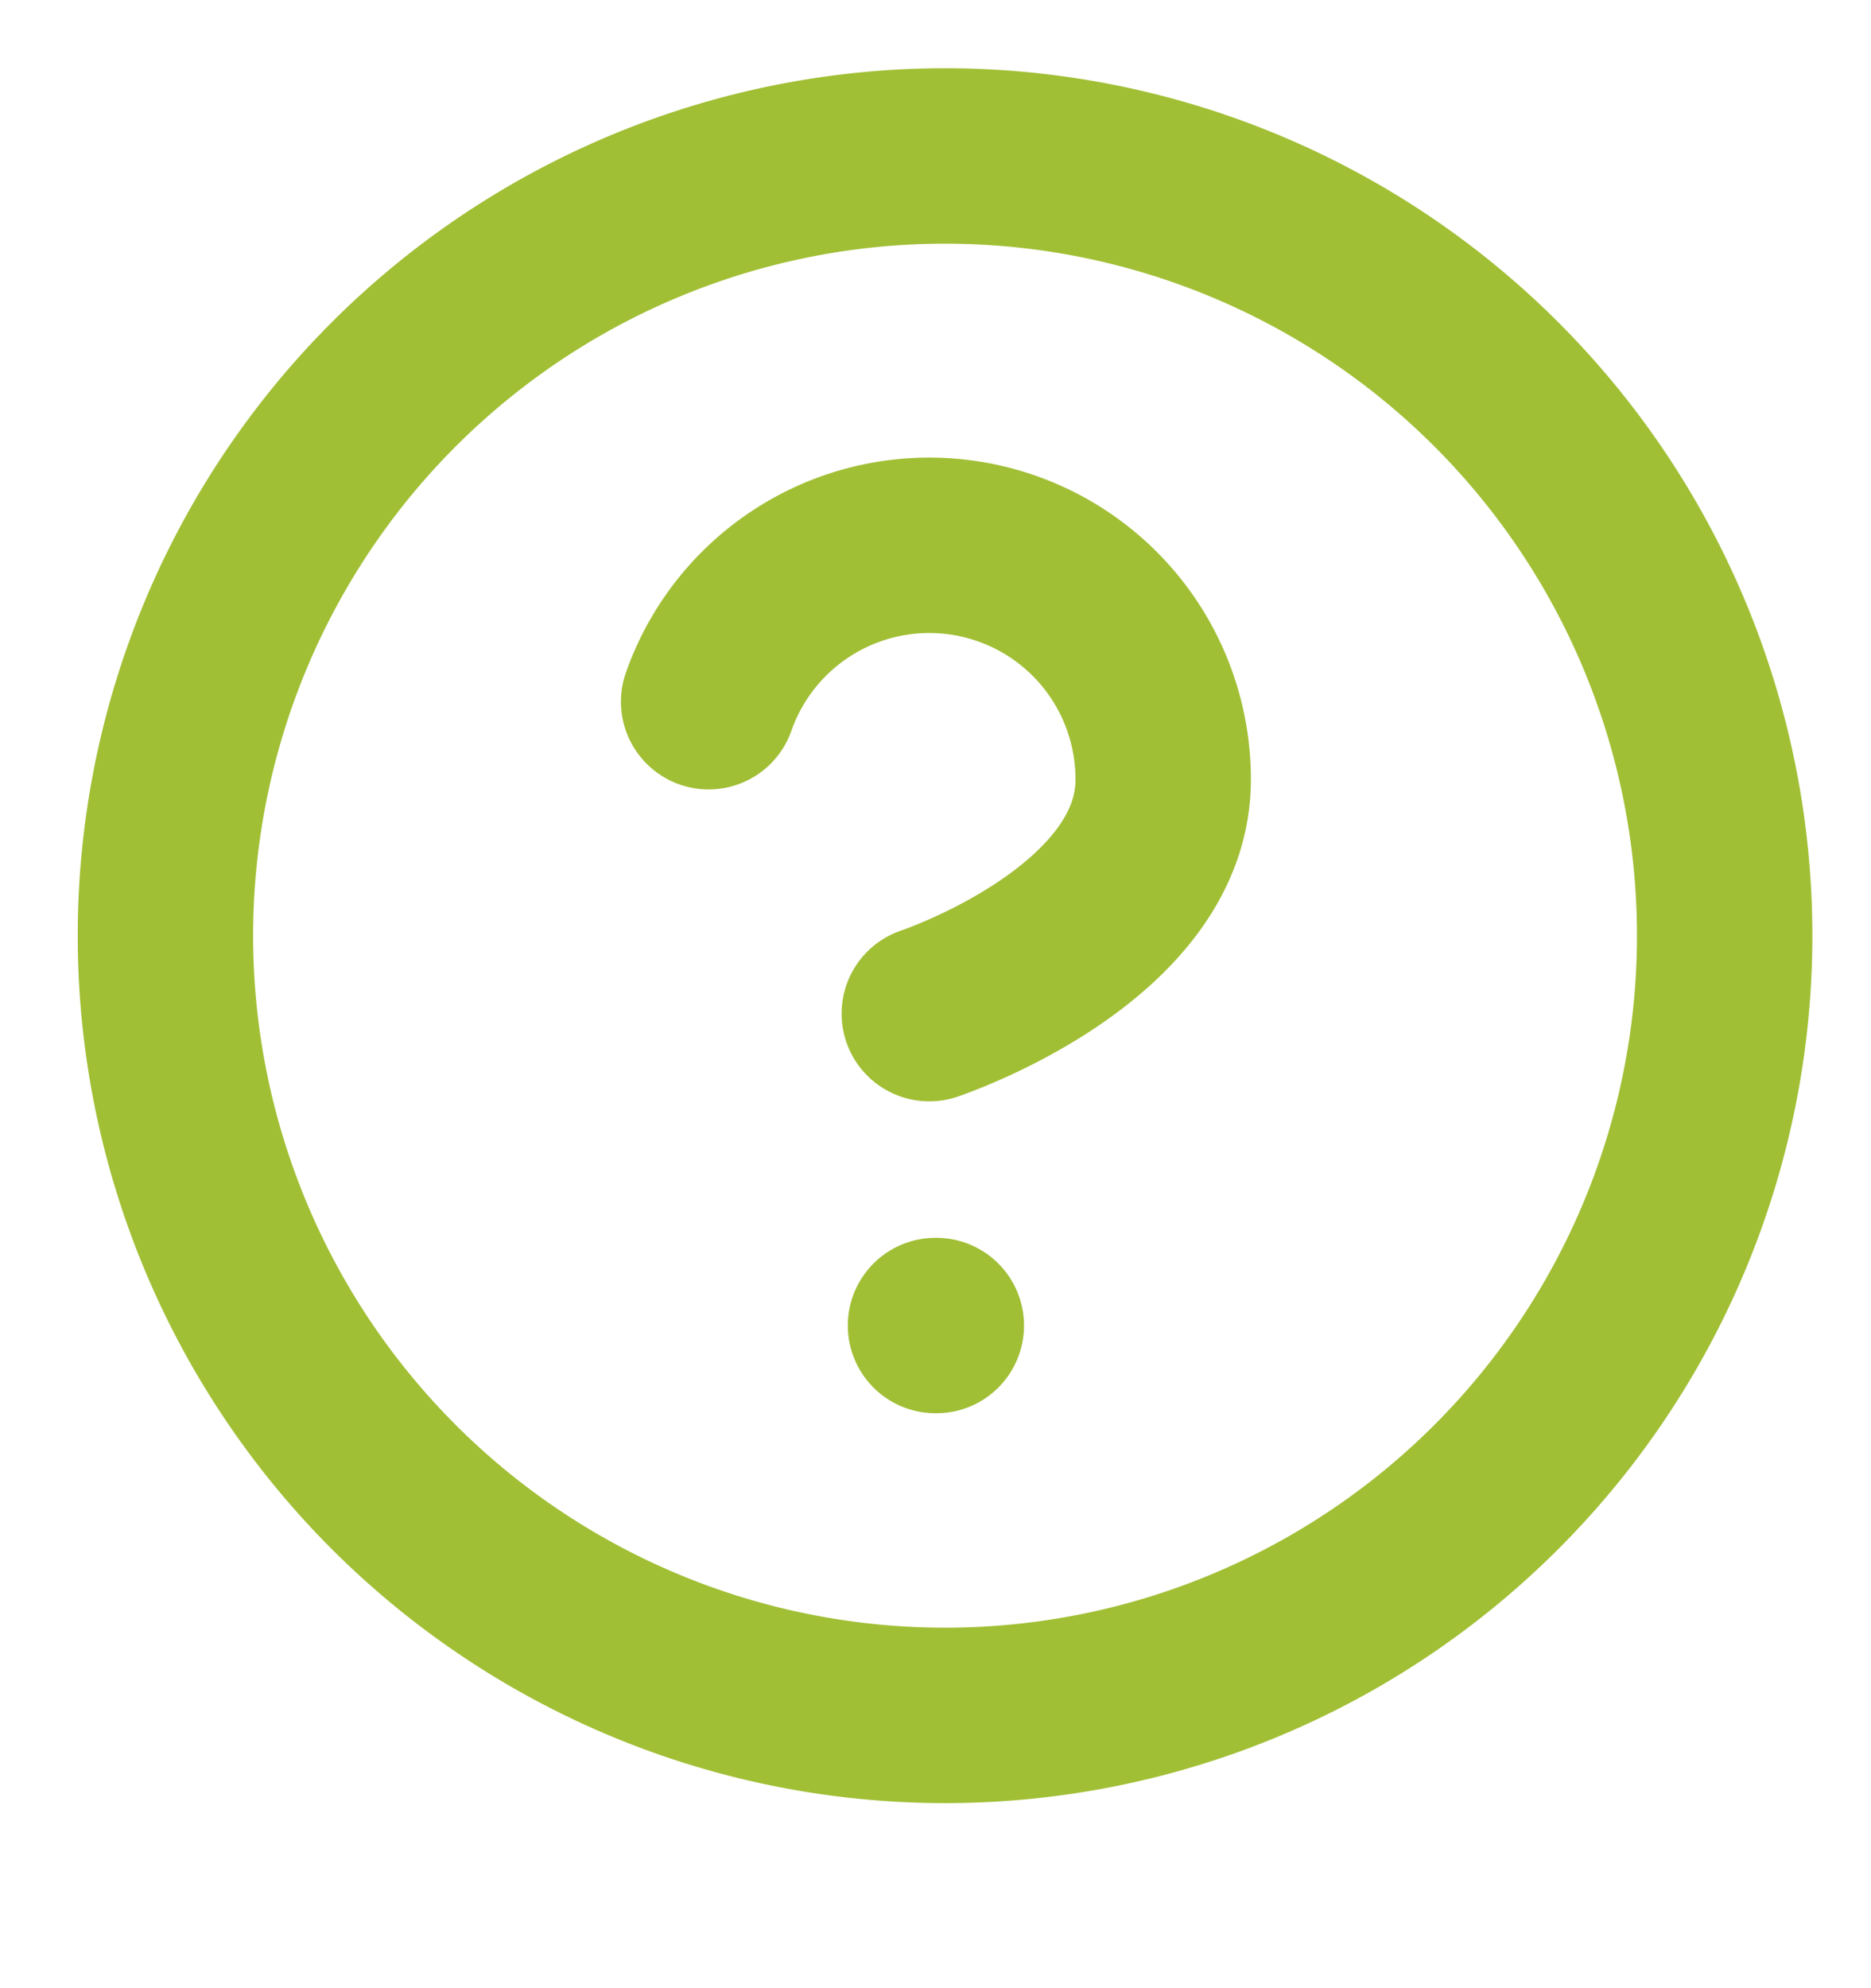 <svg width="16" height="17" fill="none" xmlns="http://www.w3.org/2000/svg"><path d="M8 14.667A6.667 6.667 0 108 1.334a6.667 6.667 0 000 13.333z" stroke="#A1BF35" stroke-width="1.5" stroke-linecap="round" stroke-linejoin="round"/><path d="M6.06 6a2 2 0 013.887.667c0 1.333-2 2-2 2M8 11.334h.007" stroke="#A1BF35" stroke-width="1.5" stroke-linecap="round" stroke-linejoin="round"/></svg>